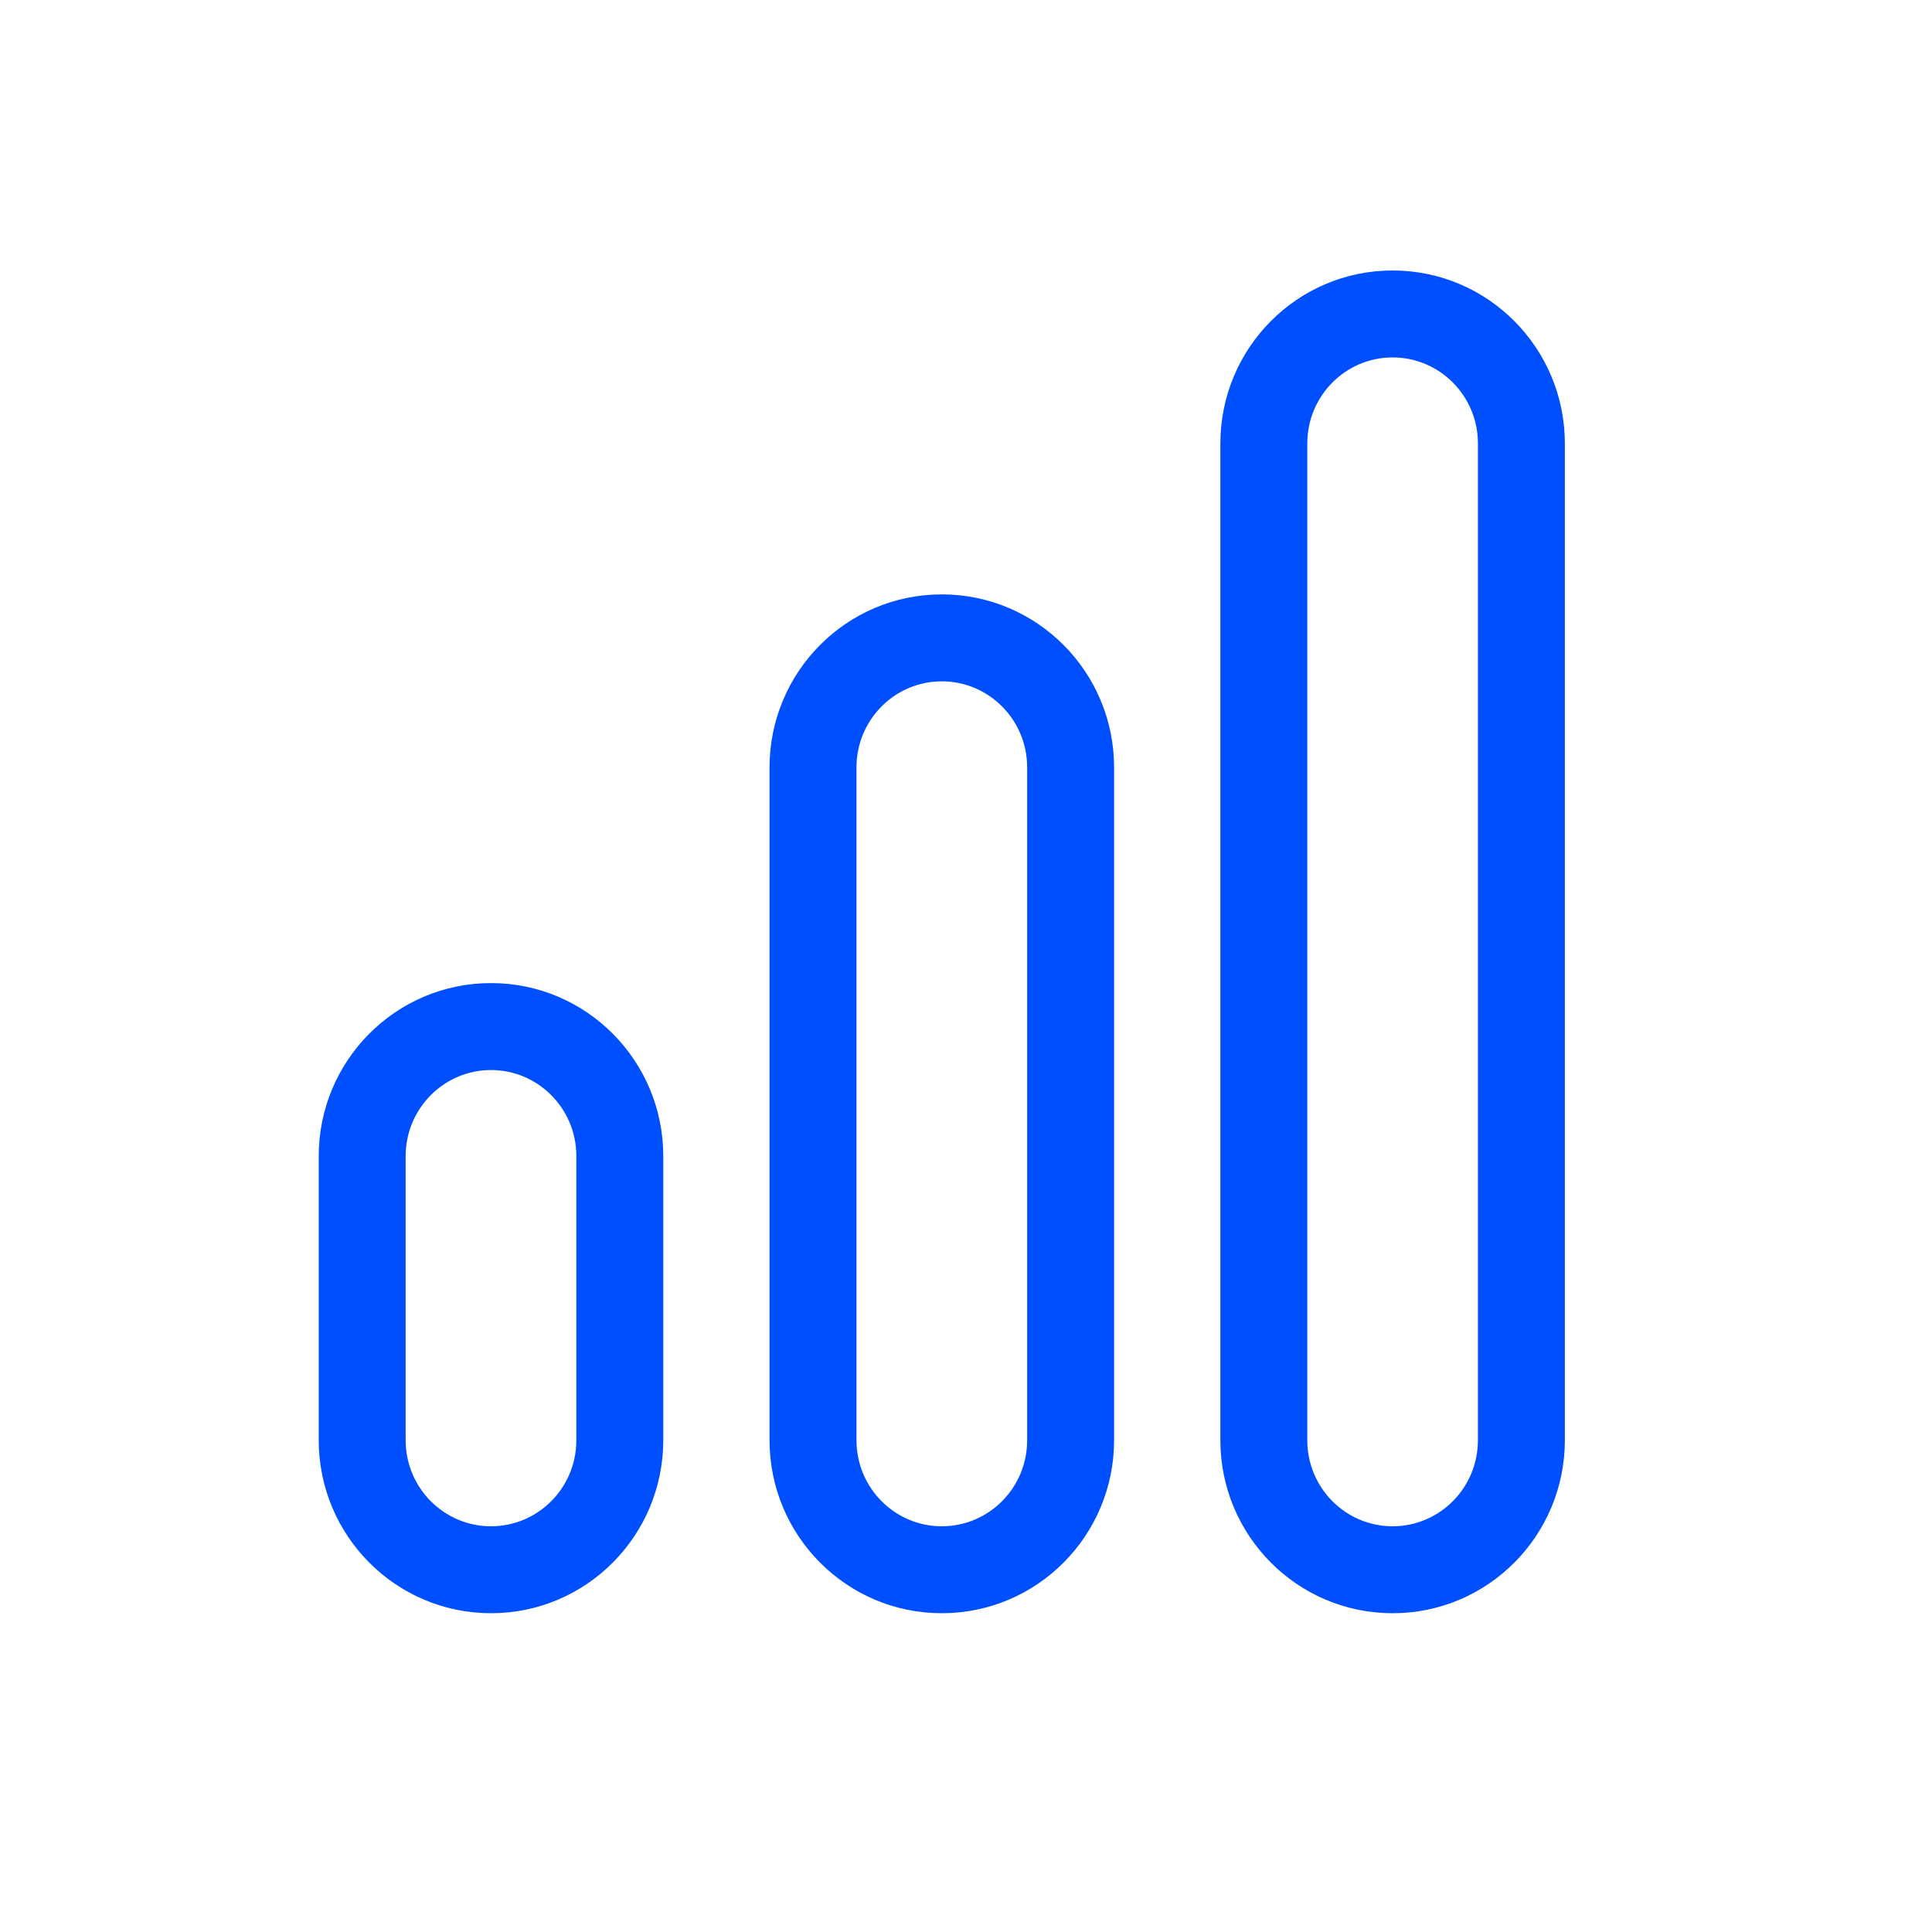 <svg width="32" height="32" viewBox="0 0 32 32" fill="none" xmlns="http://www.w3.org/2000/svg">
<path fill-rule="evenodd" clip-rule="evenodd" d="M20.213 7.346C20.213 5.767 21.486 4.48 23.066 4.48C24.646 4.48 25.919 5.767 25.919 7.346V23.854C25.919 25.433 24.646 26.72 23.066 26.72C21.486 26.72 20.213 25.433 20.213 23.854V7.346ZM23.066 5.92C22.289 5.92 21.653 6.554 21.653 7.346V23.854C21.653 24.646 22.289 25.28 23.066 25.28C23.843 25.28 24.479 24.646 24.479 23.854V7.346C24.479 6.554 23.843 5.92 23.066 5.92ZM12.746 12.711C12.746 11.132 14.019 9.845 15.599 9.845C17.179 9.845 18.453 11.132 18.453 12.711V23.854C18.453 25.433 17.179 26.72 15.599 26.72C14.019 26.72 12.746 25.433 12.746 23.854V12.711ZM15.599 11.285C14.823 11.285 14.186 11.919 14.186 12.711V23.854C14.186 24.646 14.823 25.28 15.599 25.28C16.376 25.28 17.013 24.646 17.013 23.854V12.711C17.013 11.919 16.376 11.285 15.599 11.285ZM5.279 19.149C5.279 17.57 6.553 16.283 8.133 16.283C9.713 16.283 10.986 17.57 10.986 19.149V23.854C10.986 25.433 9.713 26.72 8.133 26.72C6.553 26.72 5.279 25.433 5.279 23.854V19.149ZM8.133 17.723C7.356 17.723 6.719 18.358 6.719 19.149V23.854C6.719 24.646 7.356 25.28 8.133 25.28C8.909 25.28 9.546 24.646 9.546 23.854V19.149C9.546 18.358 8.909 17.723 8.133 17.723Z" fill="#004FFF"/>
</svg>
